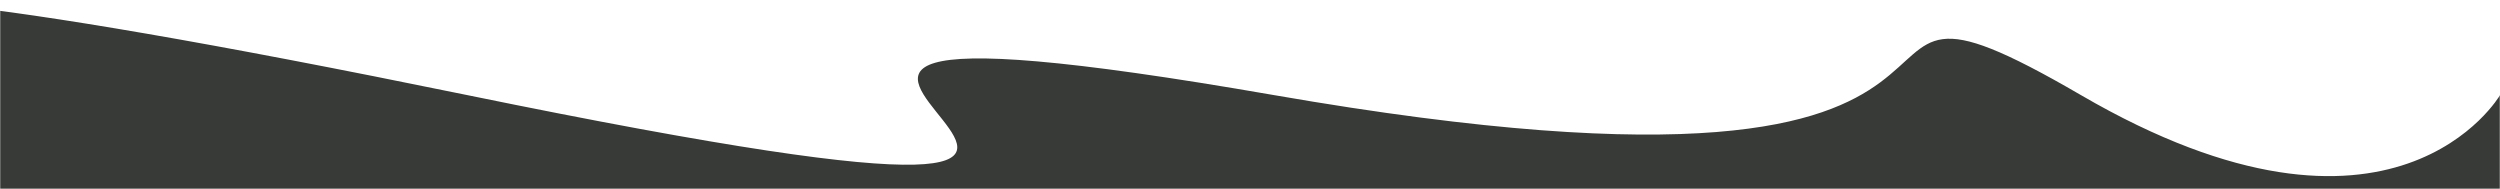 <?xml version="1.0" encoding="UTF-8"?> <svg xmlns="http://www.w3.org/2000/svg" width="1376" height="104" viewBox="0 0 1376 104" fill="none"><mask id="mask0_165_142" style="mask-type:luminance" maskUnits="userSpaceOnUse" x="0" y="0" width="1376" height="104"><path d="M1376 0H0V104H1376V0Z" fill="white"></path></mask><g mask="url(#mask0_165_142)"><path d="M-11.945 52.375C-11.945 52.375 -317.727 -65.469 257.331 52.375C832.387 170.22 231.668 -29.166 701.365 52.375C1171.06 133.916 972.99 -47.893 1145.4 52.375C1317.81 152.643 1376 52.375 1376 52.375V598.091H-11.945V52.375Z" fill="#373A36"></path></g></svg> 
